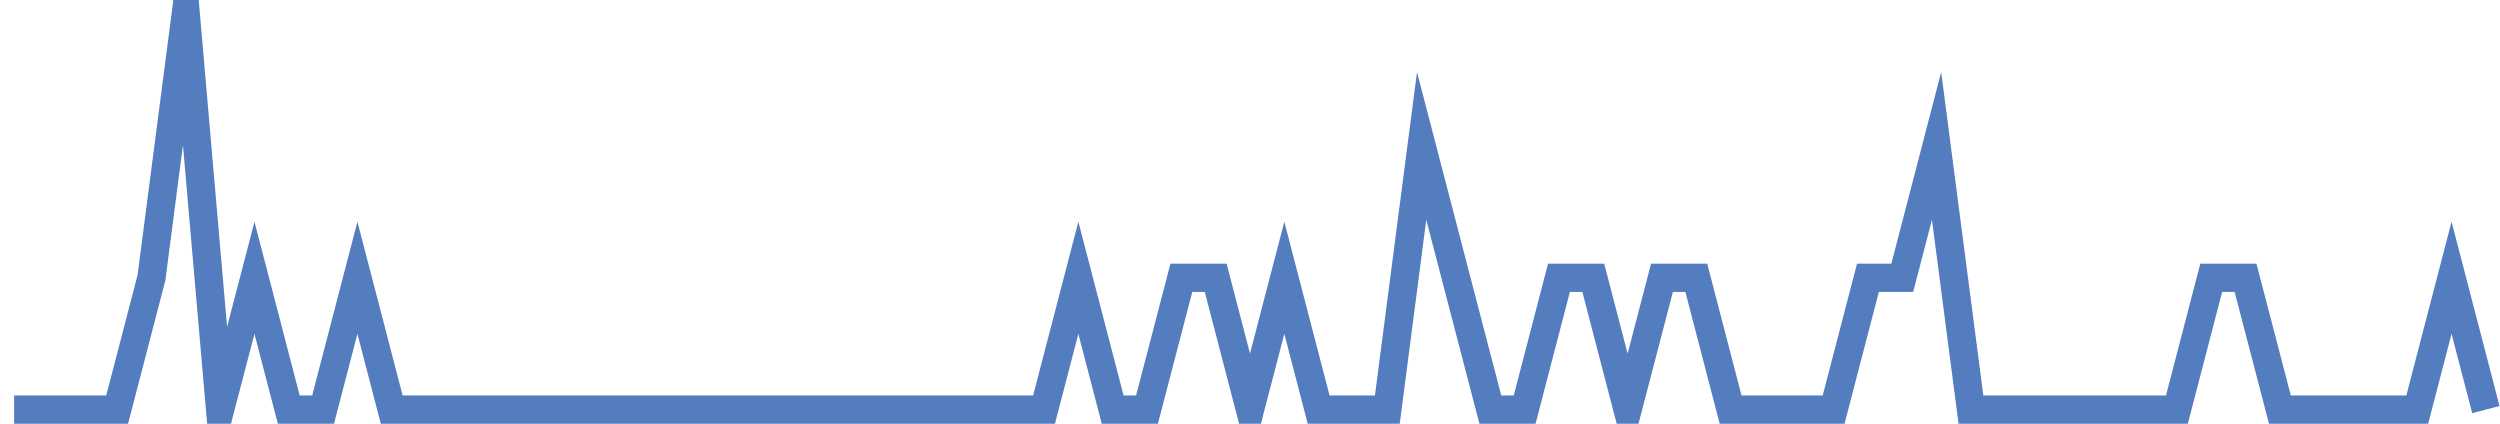<?xml version="1.0" encoding="UTF-8"?>
<svg xmlns="http://www.w3.org/2000/svg" xmlns:xlink="http://www.w3.org/1999/xlink" width="177pt" height="30pt" viewBox="0 0 177 30" version="1.1">
<g id="surface3959796">
<path style="fill:none;stroke-width:2;stroke-linecap:butt;stroke-linejoin:miter;stroke:rgb(32.941%,49.02%,74.902%);stroke-opacity:1;stroke-miterlimit:10;" d="M 1 29 L 8.293 29 L 10.723 19.668 L 13.152 1 L 15.582 29 L 18.016 19.668 L 20.445 29 L 22.875 29 L 25.305 19.668 L 27.734 29 L 73.918 29 L 76.348 19.668 L 78.777 29 L 81.207 29 L 83.641 19.668 L 86.07 19.668 L 88.5 29 L 90.93 19.668 L 93.359 29 L 98.223 29 L 100.652 10.332 L 103.082 19.668 L 105.516 29 L 107.945 29 L 110.375 19.668 L 112.805 19.668 L 115.234 29 L 117.668 19.668 L 120.098 19.668 L 122.527 29 L 129.82 29 L 132.25 19.668 L 134.68 19.668 L 137.109 10.332 L 139.543 29 L 154.125 29 L 156.555 19.668 L 158.984 19.668 L 161.418 29 L 171.141 29 L 173.57 19.668 L 176 29 "/>
</g>
</svg>
